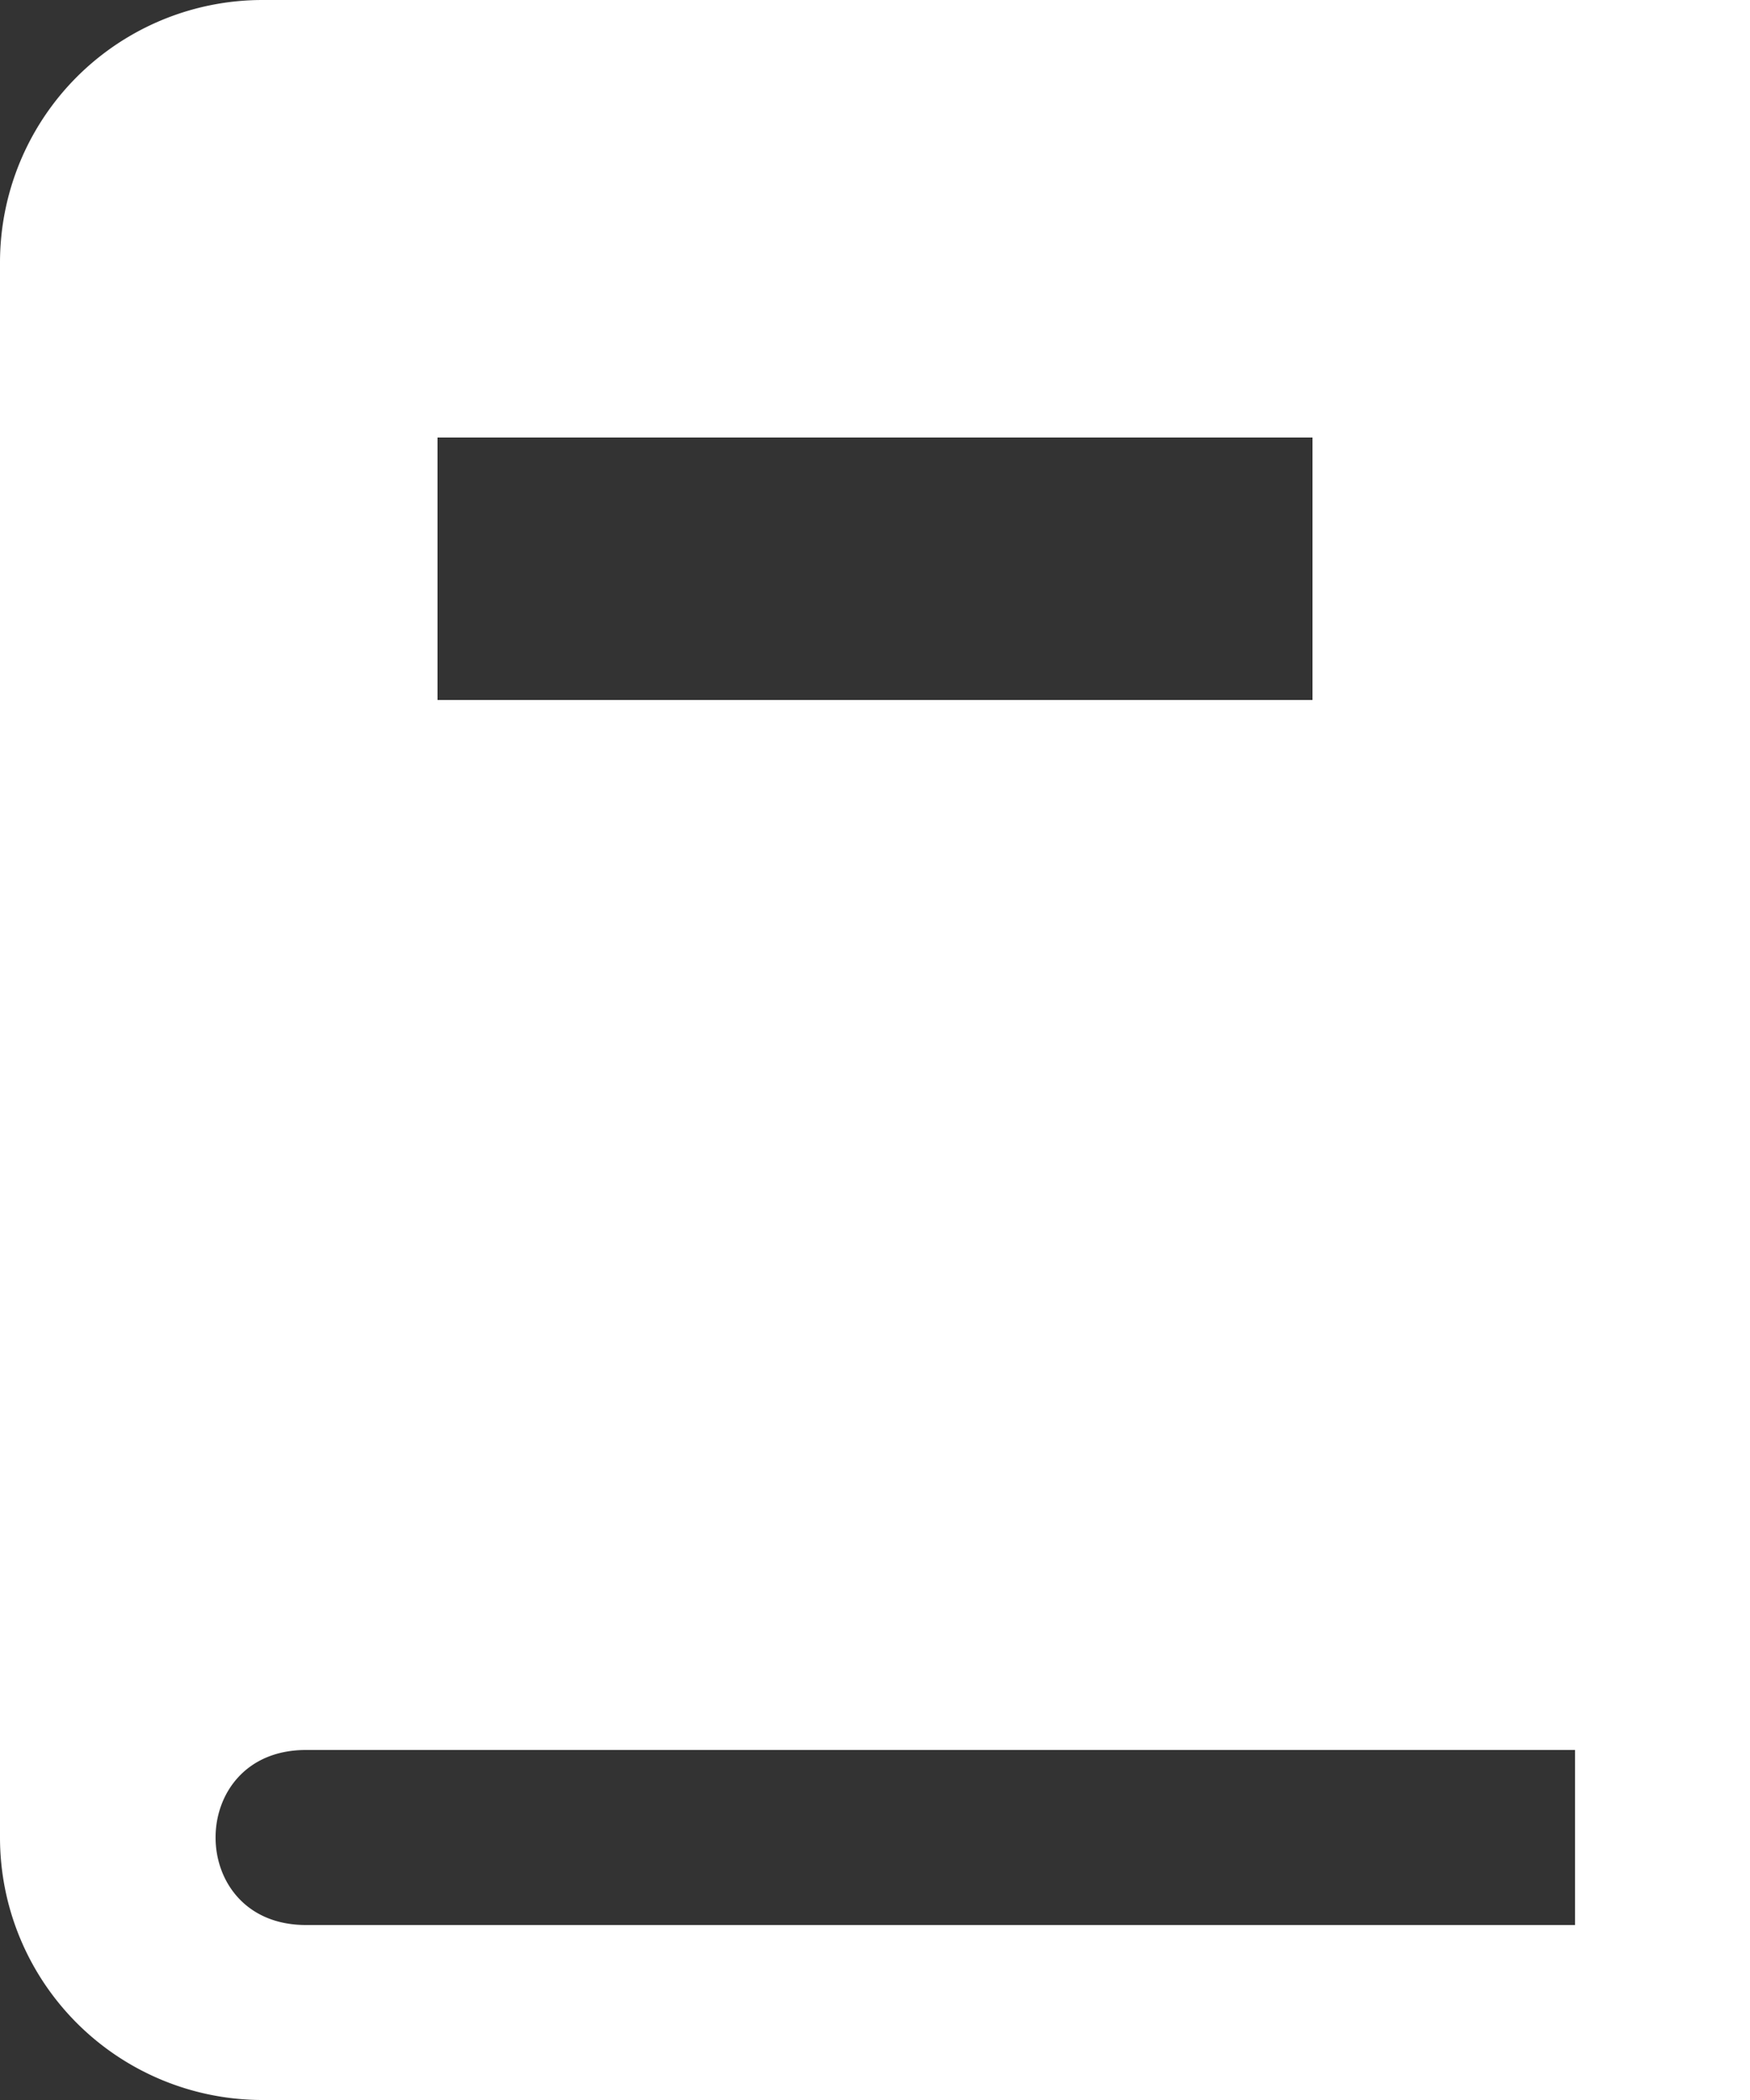 <svg xmlns="http://www.w3.org/2000/svg" width="250" height="300" viewBox="0 0 250 300">
  <rect x="0" y="0" width="250" height="300" fill="#333333" stroke="none"/>
  <path id="iconmonstr-book-25" d="M252,300H39.5A37.5,37.5,0,0,1,2,262.5V37.5A37.5,37.5,0,0,1,39.5,0H252Zm-25-50H45.687c-17.187,0-17.187,25,0,25H227ZM189.5,62.5H64.5V100h125Z" transform="translate(-2)" fill="#fff" fill-rule="evenodd"/>
</svg>
